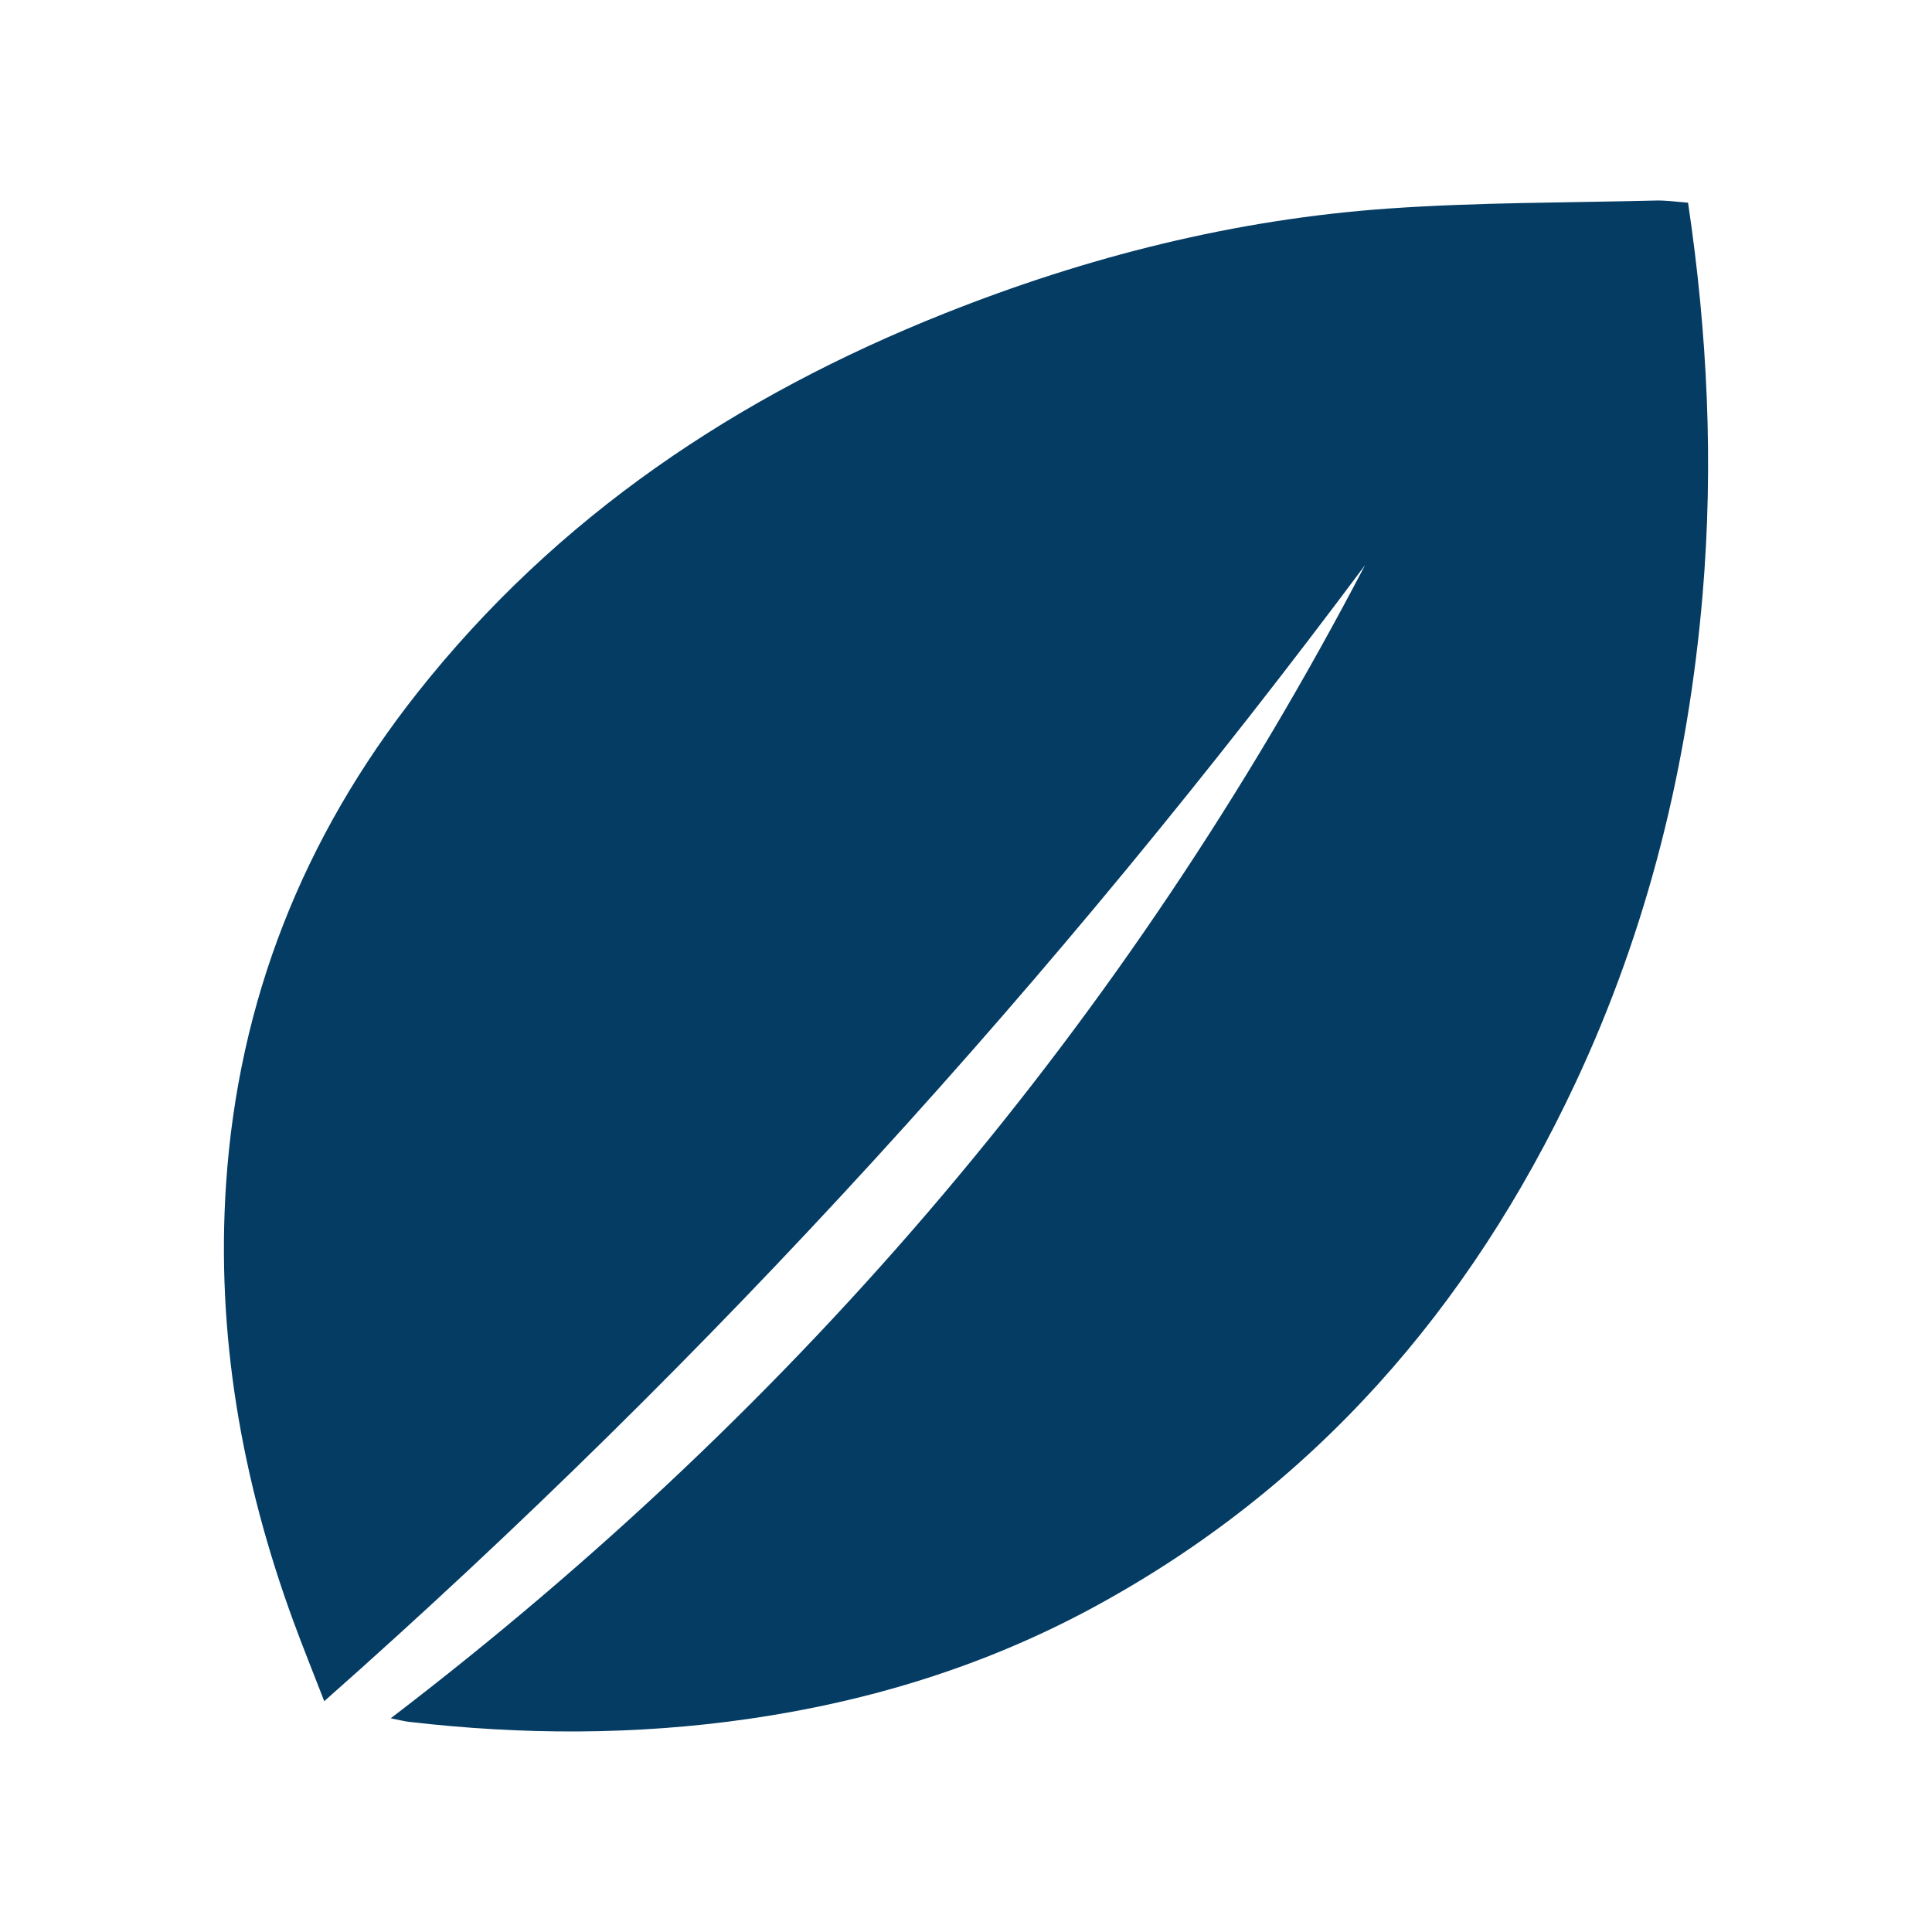 <svg xmlns="http://www.w3.org/2000/svg" version="1.1" xmlns:xlink="http://www.w3.org/1999/xlink" width="1080" height="1080"><svg xmlns="http://www.w3.org/2000/svg" version="1.1" viewBox="0 0 1080 1080">
  <defs>
    <style>
      .cls-1 {
        fill: #043c64;
      }
    </style>
  </defs>
  <!-- Generator: Adobe Illustrator 28.6.0, SVG Export Plug-In . SVG Version: 1.2.0 Build 709)  -->
  <g>
    <g id="SvgjsG1039">
      <g id="SvgjsG1038" data-name="Layer_1">
        <path class="cls-1" d="M763.06,315.93c-172.11,230.8-364.44,442.82-581.8,635.04-6.1-15.76-12.04-30.4-17.46-45.22-28.83-78.82-43.04-160.15-37.42-244,6.86-102.32,43.17-193.78,106.88-274.4,78-98.7,178.77-165.95,294.6-212.08,79.94-31.84,162.83-52.75,248.79-58.73,49.51-3.44,99.29-3.19,148.95-4.44,5.93-.15,11.88.76,18.03,1.2,10.9,73.22,14.32,145.75,8.16,218.78-8.05,95.36-30.57,186.96-71.26,273.63-58.91,125.47-145.9,225.85-269,292.63-60.23,32.68-124.79,52.63-192.64,62.47-63.39,9.2-126.78,9.1-190.27,1.71-2.56-.3-5.08-.97-10.2-1.98,230.09-175.83,411.66-390.01,544.65-644.62h0Z"></path>
      </g>
    </g>
  </g>
</svg><style>@media (prefers-color-scheme: light) { :root { filter: none; } }
@media (prefers-color-scheme: dark) { :root { filter: none; } }
</style></svg>